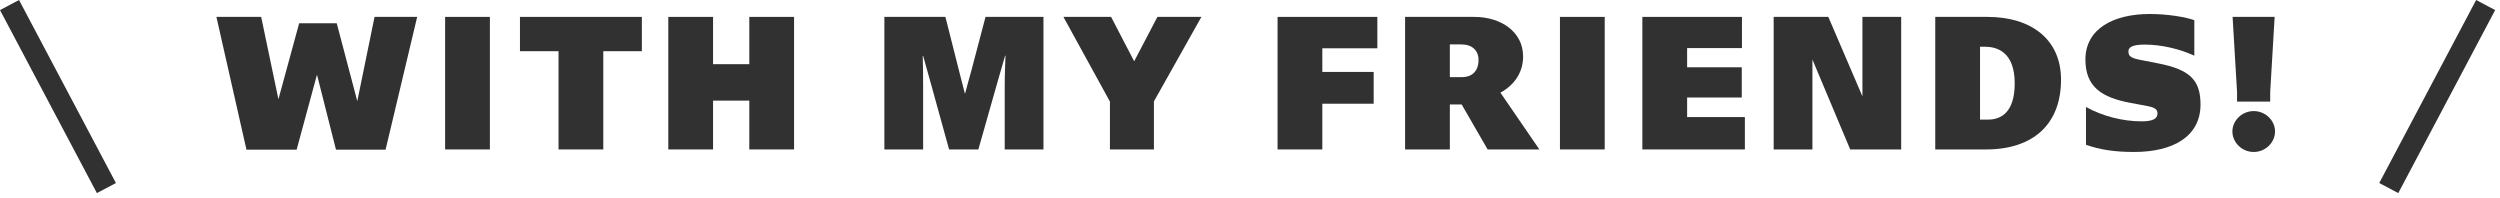 <svg width="290" height="23" viewBox="0 0 290 23" fill="none" xmlns="http://www.w3.org/2000/svg">
<path d="M259.498 11.783V10.682L258.981 1.96H263.859L263.342 10.682V11.783H259.498ZM263.904 15.245C263.904 16.526 262.802 17.628 261.431 17.628C260.06 17.628 258.958 16.526 258.958 15.245C258.958 13.986 260.06 12.885 261.431 12.885C262.802 12.885 263.904 13.986 263.904 15.245Z" fill="#313131"/>
<path d="M255.26 12.12C255.26 15.784 252.158 17.628 247.55 17.628C245.347 17.628 243.638 17.38 241.975 16.796V12.412C243.93 13.492 246.268 14.076 248.426 14.076C249.685 14.076 250.27 13.784 250.27 13.177C250.27 12.727 250.045 12.48 249.078 12.3L247.055 11.918C243.886 11.311 241.907 10.142 241.907 6.905C241.907 3.398 245.077 1.623 249.37 1.623C251.551 1.623 253.619 2.005 254.541 2.342V6.456C252.81 5.669 250.719 5.174 248.786 5.174C247.37 5.174 246.898 5.466 246.898 5.961C246.898 6.478 247.122 6.725 248.291 6.95L250.359 7.355C254.046 8.074 255.26 9.31 255.26 12.12Z" fill="#313131"/>
<path d="M230.56 1.96C235.572 1.96 239.079 4.523 239.079 9.243C239.079 14.458 235.797 17.336 230.38 17.336H224.49V1.96H230.56ZM230.627 13.874C232.088 13.874 233.707 13.065 233.707 9.67C233.707 5.939 231.549 5.422 230.267 5.422H229.683V13.874H230.627Z" fill="#313131"/>
<path d="M216.041 1.96H220.537V17.336H214.625L210.241 6.905V17.336H205.745V1.96H212.085L216.041 11.176V1.96Z" fill="#313131"/>
<path d="M195.706 13.582H202.405V17.336H190.513V1.96H202.067V5.579H195.706V7.805H202.045V11.311H195.706V13.582Z" fill="#313131"/>
<path d="M180.954 17.336V1.96H186.147V17.336H180.954Z" fill="#313131"/>
<path d="M172.566 17.336L169.554 12.12H168.183V17.336H162.99V1.96H171.015C174.117 1.96 176.68 3.691 176.68 6.546C176.68 8.434 175.646 9.873 174.05 10.749L178.568 17.336H172.566ZM168.183 5.152V8.951H169.576C170.633 8.951 171.509 8.367 171.509 6.95C171.509 5.871 170.79 5.152 169.509 5.152H168.183Z" fill="#313131"/>
<path d="M159.773 5.602H153.389V8.344H159.346V12.031H153.389V17.336H148.197V1.96H159.773V5.602Z" fill="#313131"/>
<path d="M134.259 1.96H139.362L133.855 11.761V17.336H128.752V11.783L123.357 1.96H128.887L131.562 7.108L134.259 1.96Z" fill="#313131"/>
<path d="M102.587 17.336V1.96H109.668L111.219 8.097C111.489 9.153 111.759 10.165 111.916 10.817H111.961C112.118 10.187 112.411 9.176 112.703 8.097L114.321 1.96H121.042V17.336H116.547V9.918C116.547 8.614 116.614 7.332 116.637 6.456H116.592C116.367 7.22 116.03 8.434 115.692 9.58L113.49 17.336H110.095L107.982 9.693C107.667 8.546 107.308 7.31 107.083 6.478H107.038C107.06 7.31 107.083 8.636 107.083 9.918V17.336H102.587Z" fill="#313131"/>
<path d="M86.919 1.96H92.112V17.336H86.919V11.671H82.715V17.336H77.523V1.96H82.715V7.445H86.919V1.96Z" fill="#313131"/>
<path d="M74.455 1.96V5.939H69.982V17.336H64.789V5.939H60.316V1.96H74.455Z" fill="#313131"/>
<path d="M51.634 17.336V1.96H56.827V17.336H51.634Z" fill="#313131"/>
<path d="M43.447 1.96H48.392L44.728 17.358H38.973L36.77 8.659L34.41 17.358H28.588L25.104 1.96H30.296L32.297 11.514L34.702 2.702H39.063L41.446 11.738L43.447 1.96Z" fill="#313131"/>
<path fill-rule="evenodd" clip-rule="evenodd" d="M275.993 21.23L287.233 0L289.44 1.169L278.2 22.399L275.993 21.23Z" fill="#313131"/>
<path fill-rule="evenodd" clip-rule="evenodd" d="M13.447 21.23L2.207 0L-5.05447e-05 1.169L11.239 22.399L13.447 21.23Z" fill="#313131"/>
</svg>
